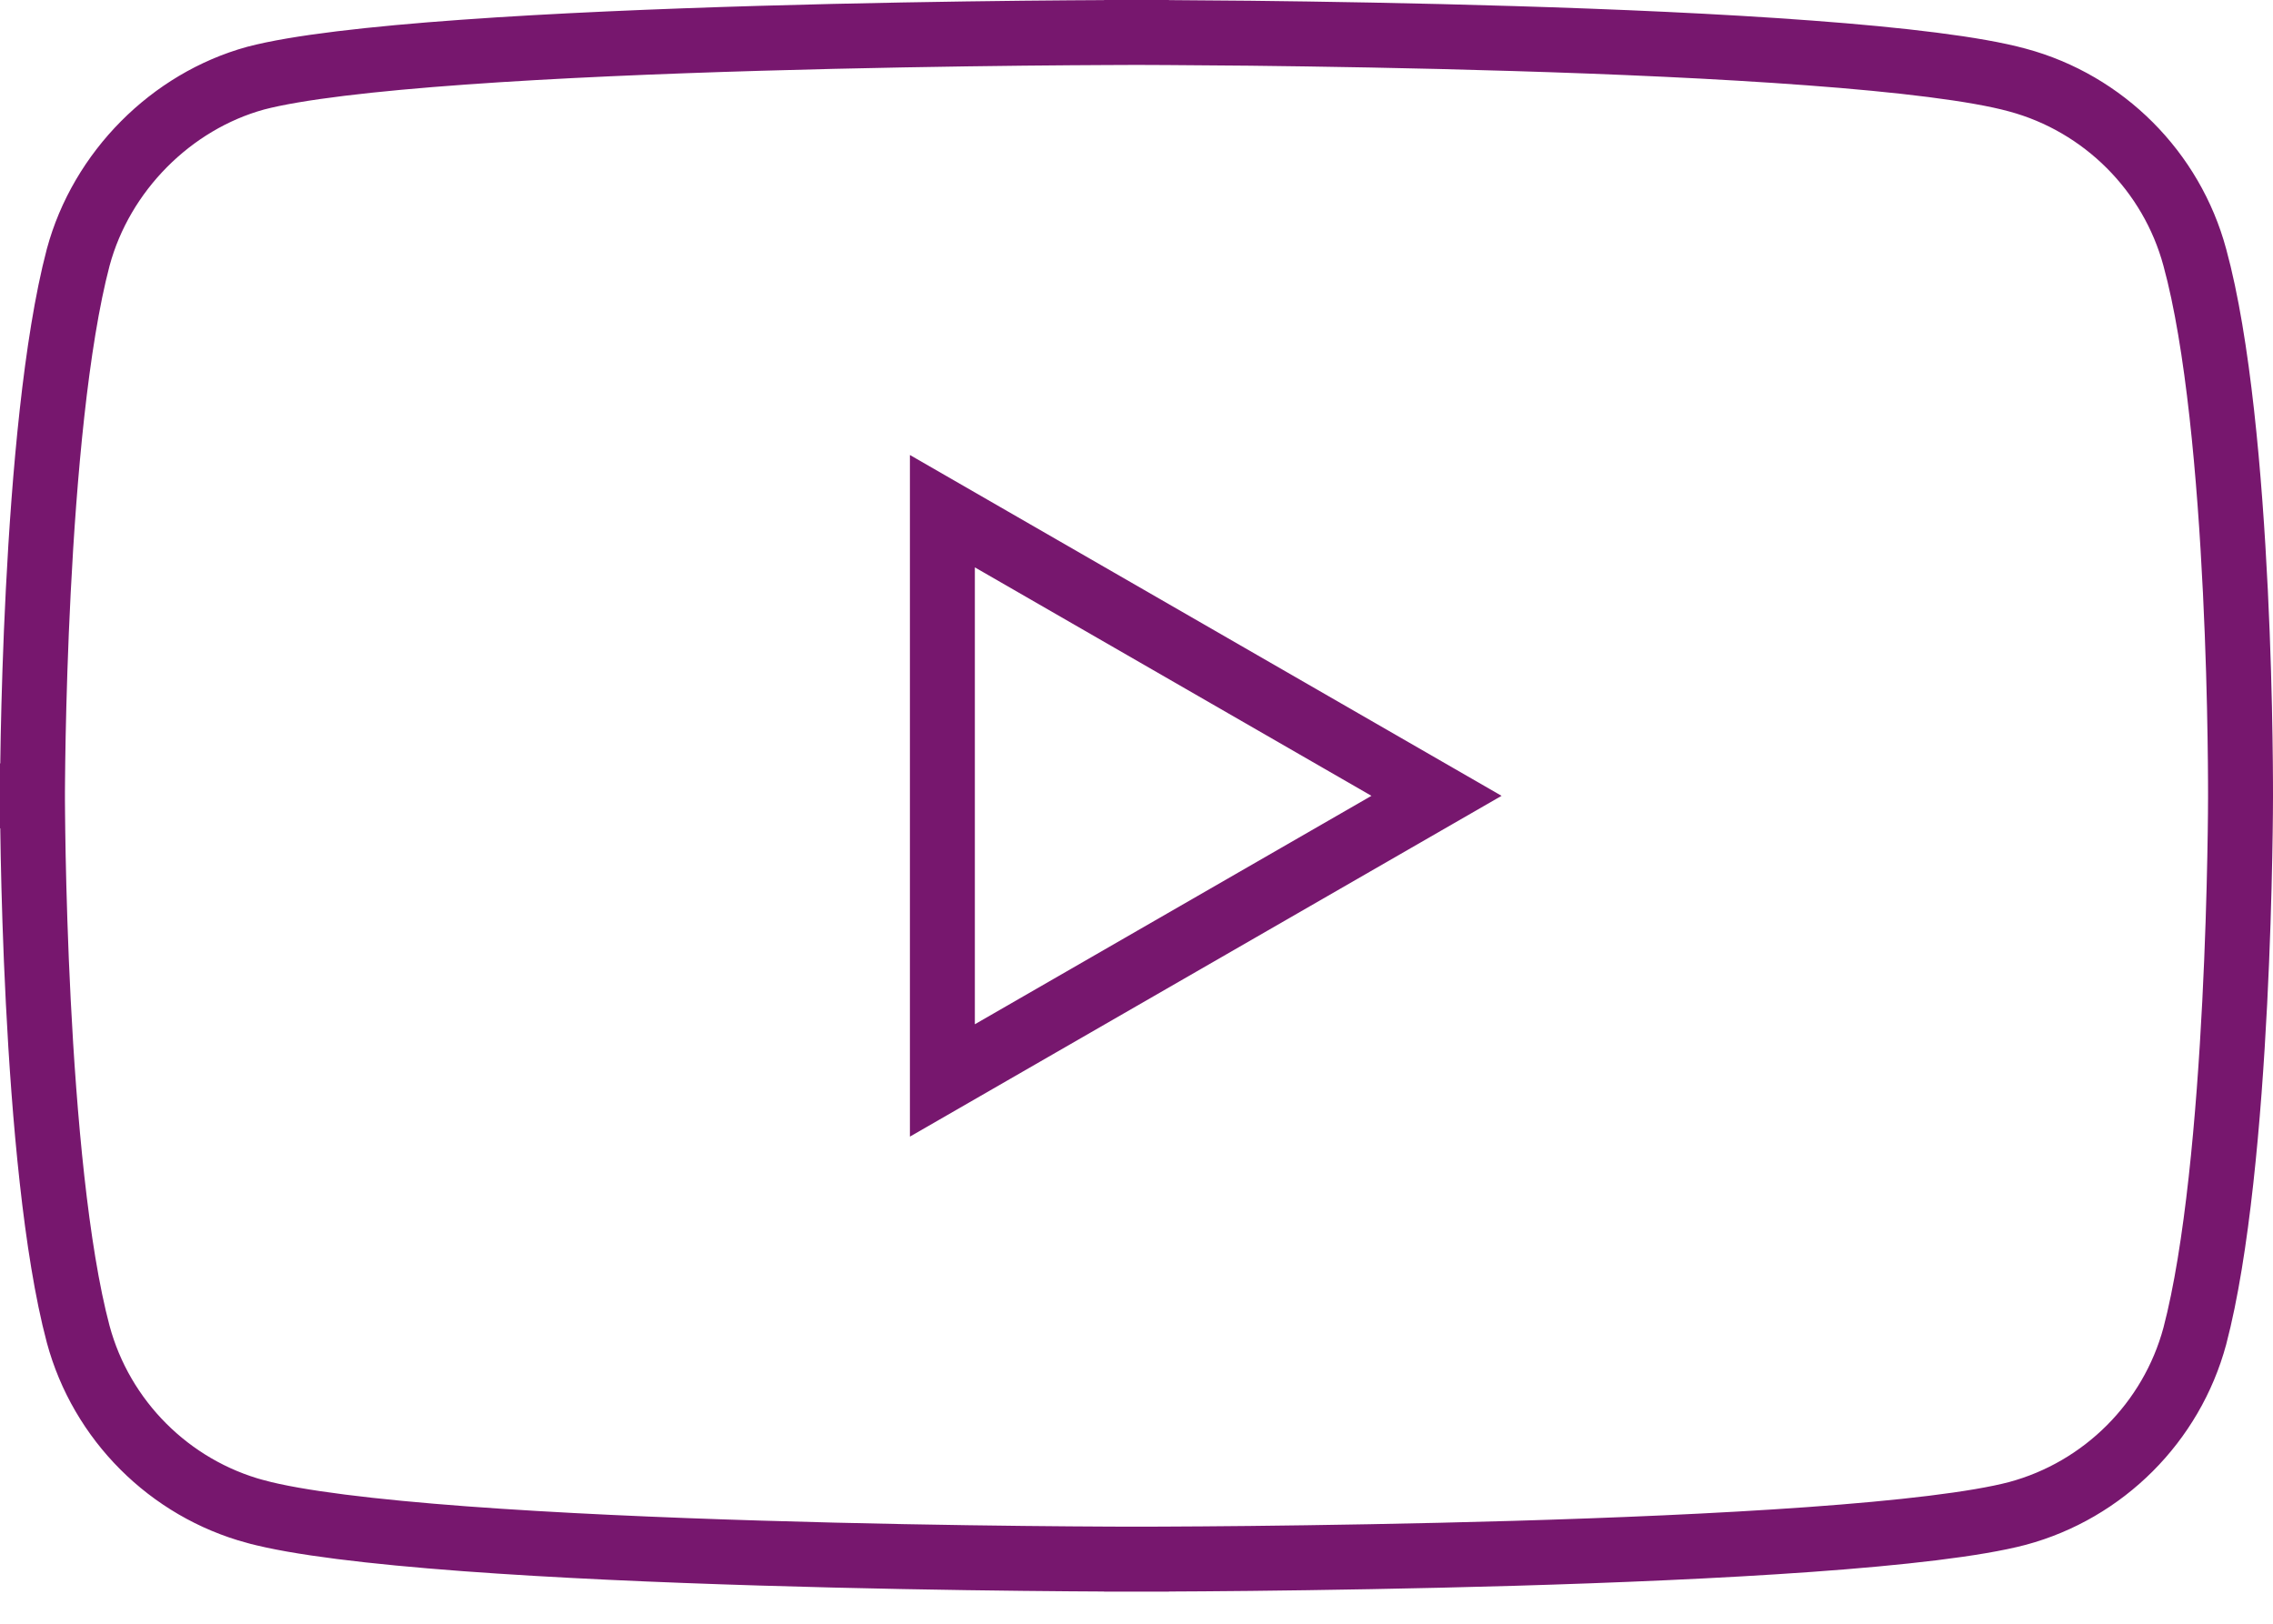 <svg width="70" height="50" viewBox="0 0 70 50" fill="none" xmlns="http://www.w3.org/2000/svg">
<path d="M67.593 7.929L67.594 7.933C68.311 10.554 68.669 14.677 68.842 18.219C68.928 19.975 68.968 21.561 68.985 22.709C68.994 23.283 68.998 23.747 68.999 24.066C69 24.226 69 24.35 69 24.433L69 24.527L69 24.551L69 24.557L69 24.558L69 24.558V24.563V24.564V24.565V24.571L69 24.594L68.999 24.688C68.999 24.771 68.998 24.894 68.997 25.053C68.994 25.371 68.989 25.833 68.977 26.404C68.955 27.547 68.91 29.127 68.821 30.877C68.641 34.403 68.283 38.515 67.592 41.143C66.877 43.795 64.783 45.889 62.131 46.603C60.863 46.937 58.556 47.203 55.727 47.406C52.922 47.607 49.685 47.742 46.611 47.832C43.538 47.921 40.634 47.966 38.498 47.989C37.431 48 36.556 48.006 35.947 48.008C35.643 48.01 35.406 48.011 35.245 48.011L35.062 48.011L35.015 48.011L35.004 48.011L35.001 48.011H35C35 48.011 35 48.011 35 49.011C35 48.011 35 48.011 35 48.011H34.999L34.996 48.011L34.984 48.011L34.938 48.011L34.755 48.011C34.595 48.011 34.358 48.01 34.055 48.008C33.448 48.005 32.575 48 31.51 47.988C29.379 47.965 26.481 47.918 23.412 47.824C20.341 47.731 17.107 47.591 14.3 47.382C11.466 47.17 9.152 46.894 7.873 46.547L7.871 46.547C5.218 45.832 3.123 43.737 2.408 41.084C1.717 38.487 1.359 34.376 1.179 30.841C1.089 29.088 1.045 27.502 1.022 26.355C1.011 25.781 1.006 25.318 1.003 24.998C1.001 24.838 1.001 24.715 1 24.631L1 24.537L1 24.513L1 24.507L1 24.506V24.506L0 24.506L1 24.506V24.505L1 24.504L1 24.498L1 24.475L1 24.381C1.001 24.298 1.001 24.175 1.003 24.016C1.006 23.698 1.011 23.236 1.022 22.665C1.045 21.522 1.089 19.942 1.179 18.192C1.359 14.666 1.717 10.553 2.408 7.926C3.124 5.272 5.277 3.121 7.871 2.407C9.139 2.074 11.445 1.809 14.273 1.606C17.078 1.404 20.314 1.27 23.389 1.18C26.462 1.09 29.366 1.045 31.501 1.022C32.569 1.011 33.444 1.006 34.052 1.003C34.356 1.001 34.594 1.001 34.755 1L34.938 1L34.984 1L34.996 1L34.999 1L35 1C35 1 35 1 35 0C35 1 35 1 35 1L35.001 1L35.004 1L35.015 1L35.062 1L35.245 1C35.406 1.001 35.643 1.001 35.947 1.003C36.555 1.006 37.431 1.012 38.498 1.023C40.634 1.047 43.537 1.093 46.61 1.187C49.684 1.28 52.92 1.42 55.724 1.63C58.556 1.841 60.861 2.118 62.125 2.464L62.129 2.465C64.783 3.179 66.878 5.275 67.593 7.929Z" stroke="#77176E" stroke-width="2"/>
<path d="M44.239 24.506L29.022 33.27L29.022 15.741L44.239 24.506Z" stroke="#77176E" stroke-width="2"/>
</svg>
